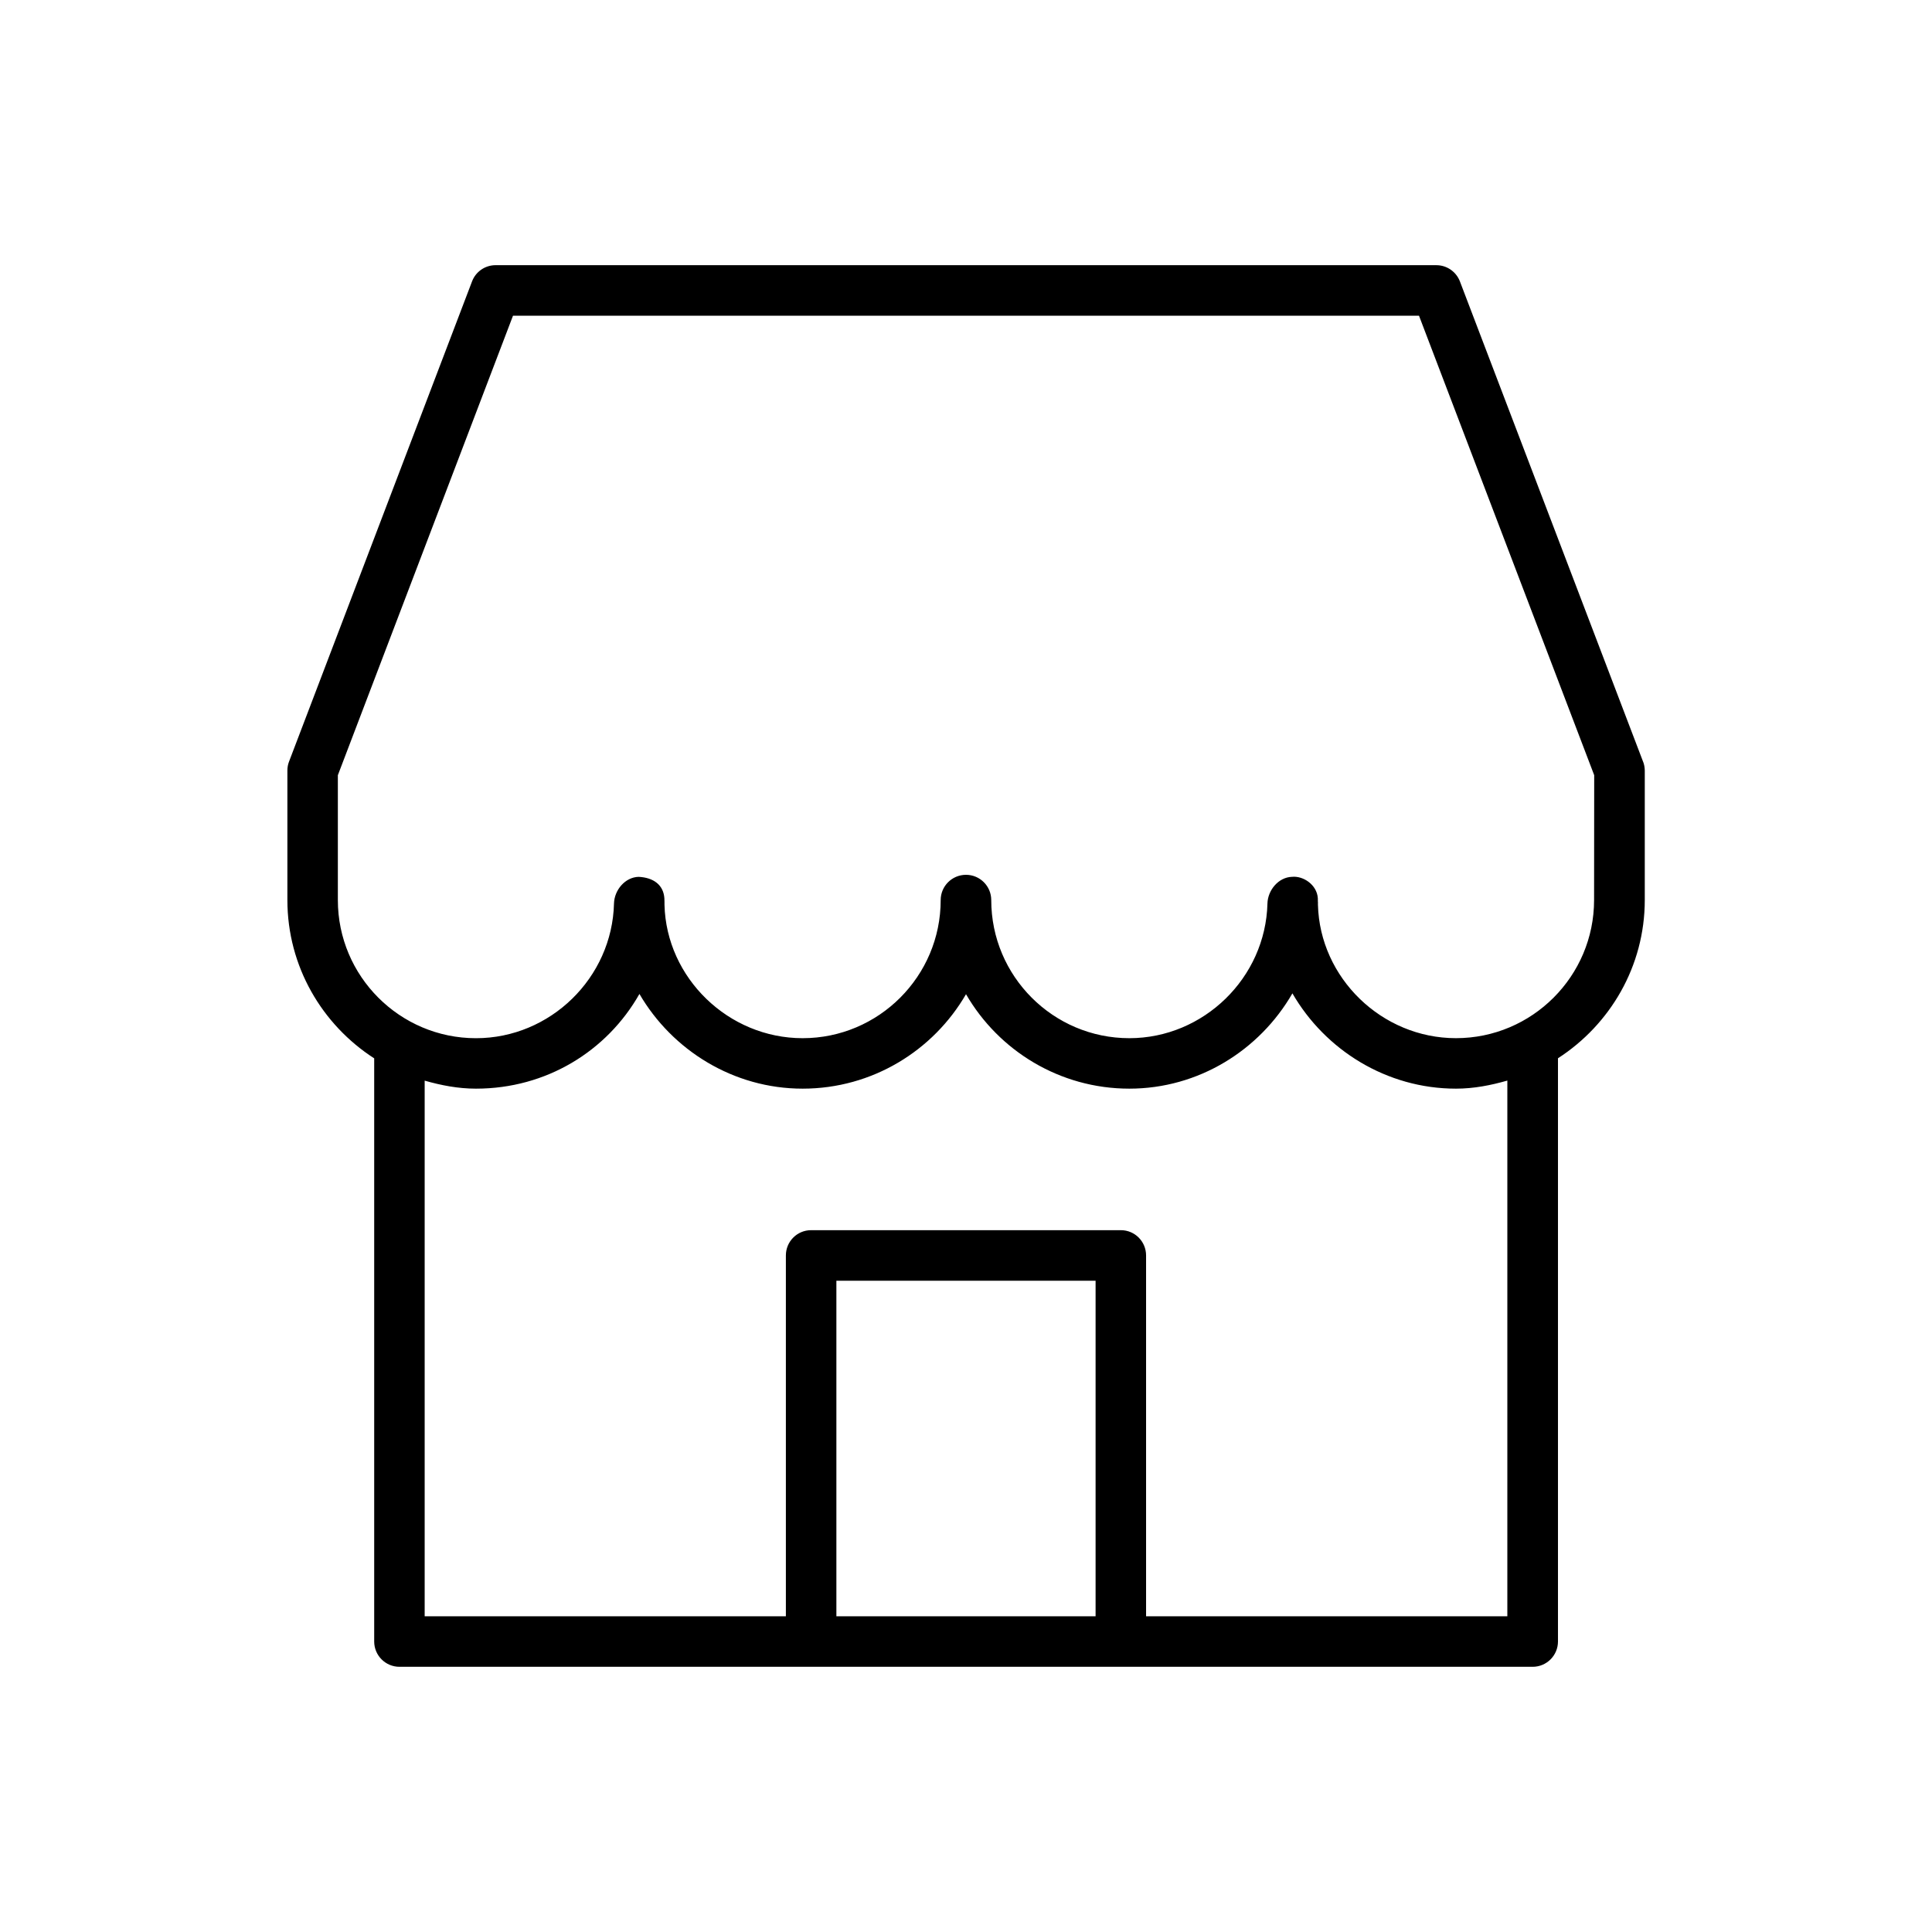 <?xml version="1.0" encoding="UTF-8"?>
<!-- Uploaded to: ICON Repo, www.iconrepo.com, Generator: ICON Repo Mixer Tools -->
<svg fill="#000000" width="800px" height="800px" version="1.1" viewBox="144 144 512 512" xmlns="http://www.w3.org/2000/svg">
 <path d="m579.42 345.82-48.523-127.23c-0.992-2.598-3.481-4.312-6.234-4.312l-249.32-0.004c-2.785 0-5.273 1.715-6.25 4.312l-48.492 127.23c-0.301 0.754-0.441 1.574-0.441 2.379v34.32c0 17.617 9.211 33.062 23.004 41.957v154.54c0 3.699 2.992 6.707 6.707 6.707h300.3c3.684 0 6.707-2.992 6.707-6.707v-154.56c13.777-8.895 23.004-24.34 23.004-41.941v-34.32c-0.016-0.816-0.156-1.637-0.457-2.375zm-213.77 226.51v-88.922h68.691v88.922zm177.81 0h-95.738v-95.629c0-3.684-2.977-6.691-6.676-6.691h-82.105c-3.684 0-6.676 2.992-6.676 6.691v95.629h-95.723v-141.95c4.344 1.242 8.863 2.125 13.602 2.125 18.609 0 34.699-9.918 43.312-25.098 8.707 14.941 24.938 25.098 43.25 25.098 18.484 0 34.637-10.094 43.297-25.031 8.645 14.941 24.812 25.031 43.281 25.031 18.277 0 34.496-10.125 43.219-25.254 8.691 15.035 24.969 25.254 43.344 25.254 4.754 0 9.258-0.898 13.617-2.141zm22.988-189.81c0 20.184-16.422 36.605-36.605 36.605-19.695 0-36.086-16.012-36.574-35.359v-0.691-0.062h-0.016c0-0.41-0.016-0.852-0.016-0.992-0.25-3.574-3.871-5.953-6.832-5.652-3.574 0.094-6.422 3.512-6.519 7.07-0.488 19.68-16.91 35.691-36.605 35.691-20.184 0-36.59-16.422-36.59-36.605 0-3.684-2.992-6.691-6.691-6.691-3.699 0-6.707 2.992-6.707 6.691 0 20.184-16.406 36.605-36.59 36.605-19.711 0-36.133-16.012-36.605-35.359v-0.691-0.062c-0.016-0.41-0.016-0.852-0.031-0.977-0.25-3.559-2.914-5.481-6.832-5.668-3.574 0.094-6.422 3.496-6.519 7.055-0.473 19.695-16.879 35.707-36.574 35.707-20.184 0-36.605-16.422-36.605-36.605v-33.094l46.414-121.77h240.1l46.43 121.77z"/>
</svg>